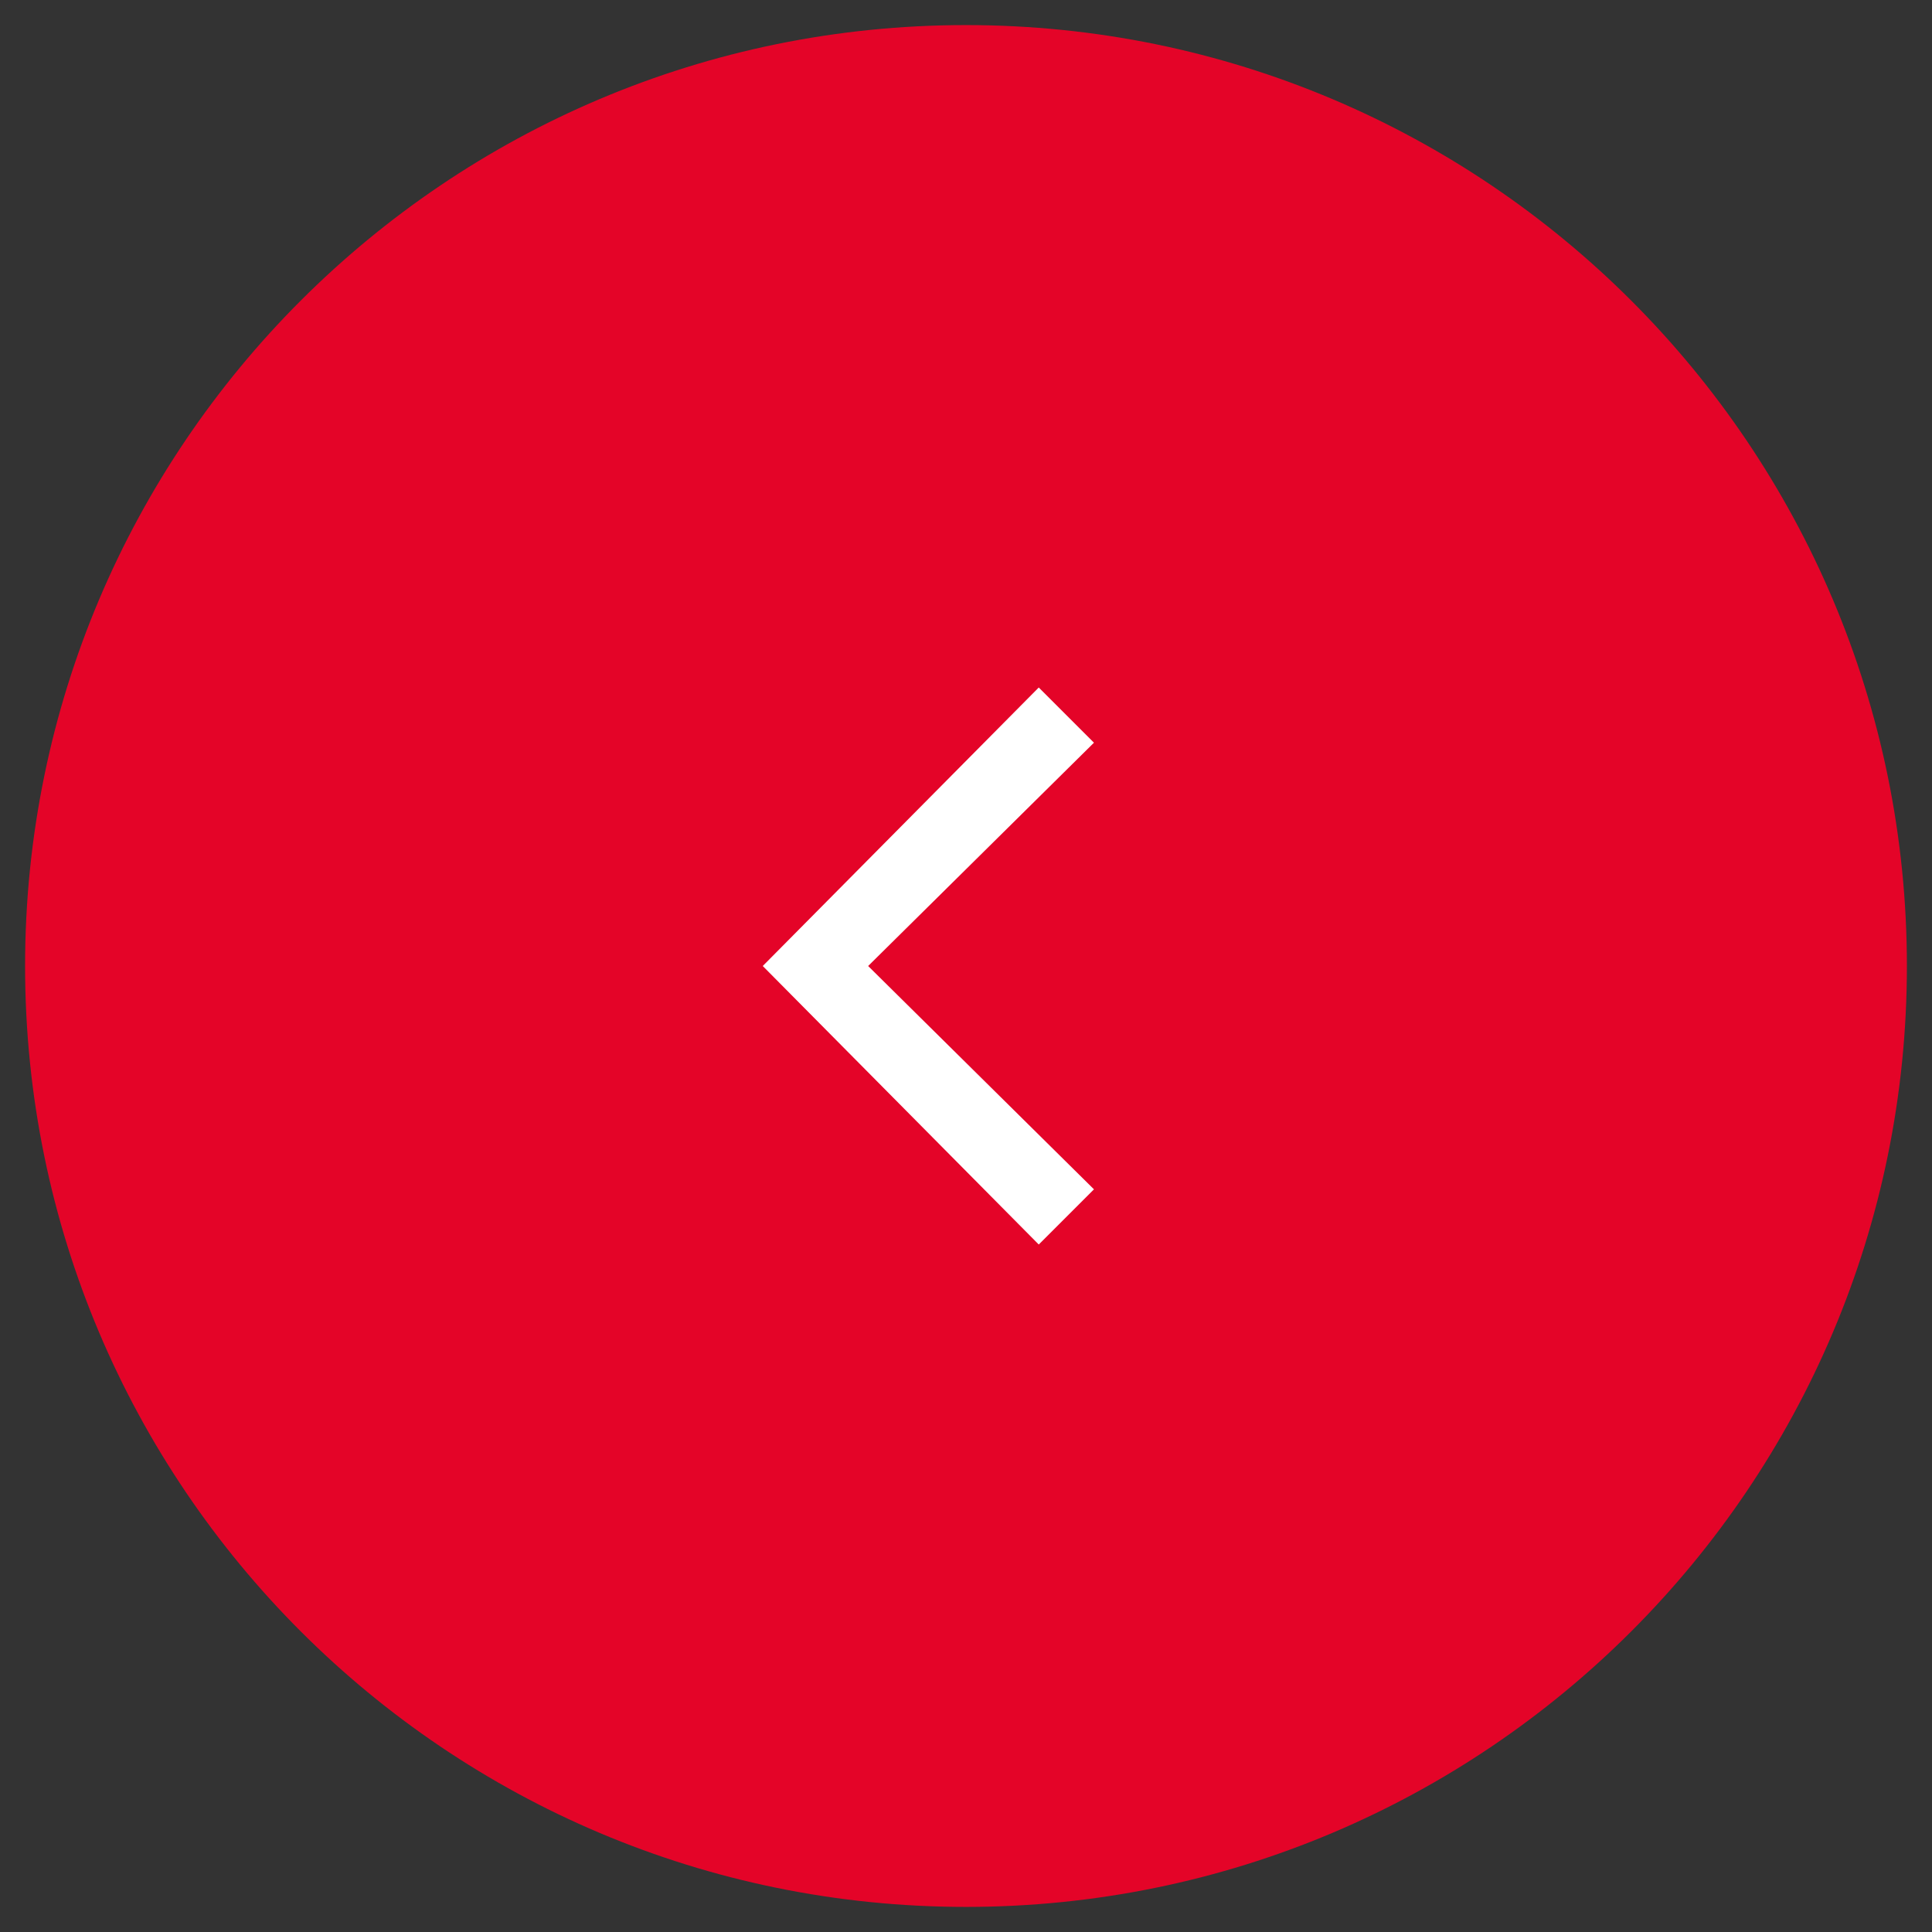 <?xml version="1.0" encoding="UTF-8"?> <svg xmlns="http://www.w3.org/2000/svg" width="200" height="200" viewBox="0 0 200 200" fill="none"><rect x="0" y="0" width="200" height="200" fill="#333333" stroke="none"/> <g clip-path="url(#clip0_193_11)"> <path d="M100 2.597C46.206 2.597 2.597 46.206 2.597 100C2.597 153.794 46.206 197.402 100 197.402C153.794 197.402 197.402 153.794 197.402 100C197.402 46.206 153.794 2.597 100 2.597Z" fill="#E40428"></path> <path d="M107.532 71.17L113.246 76.884L89.87 100.001L113.246 123.118L107.532 128.832L78.96 100.001L107.532 71.17Z" fill="white"></path> </g> <defs> <clipPath id="clip0_193_11"> <rect width="50" height="50" fill="white" transform="translate(200 200) scale(4) rotate(-180)"></rect> </clipPath> </defs> </svg> 